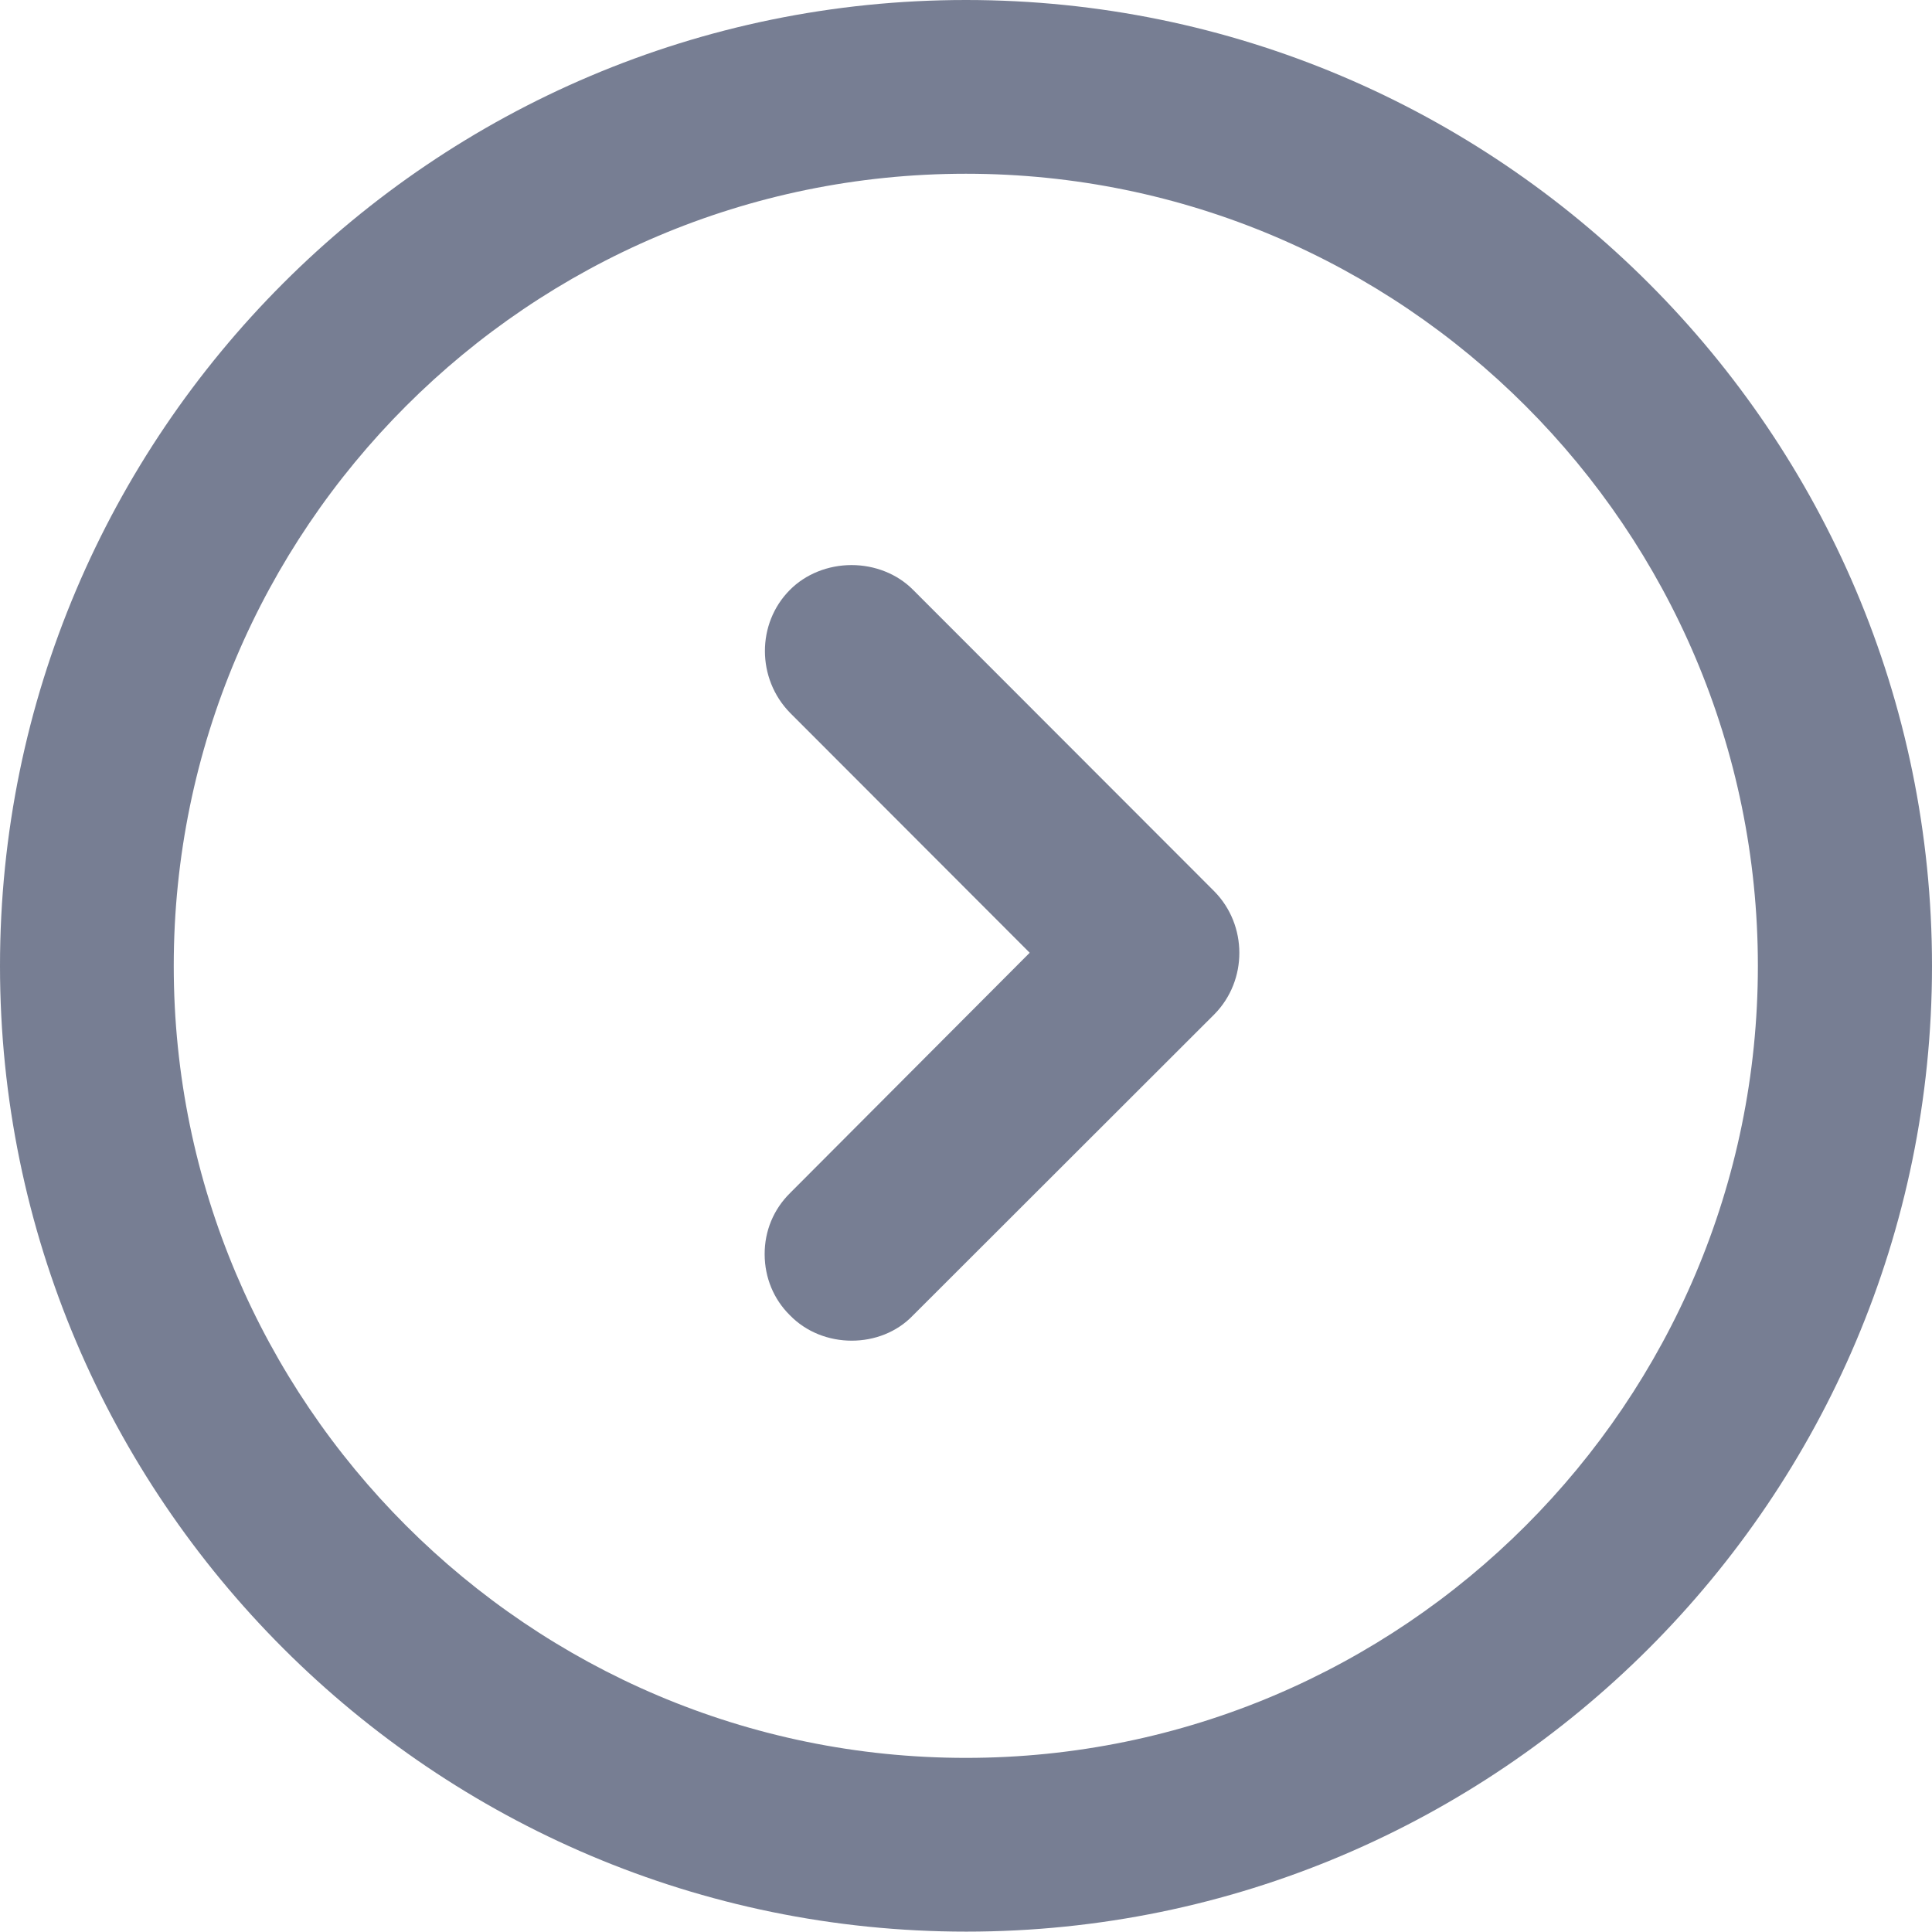 <?xml version="1.0" encoding="utf-8"?>
<!-- Generator: Adobe Illustrator 15.0.2, SVG Export Plug-In . SVG Version: 6.00 Build 0)  -->
<!DOCTYPE svg PUBLIC "-//W3C//DTD SVG 1.1//EN" "http://www.w3.org/Graphics/SVG/1.1/DTD/svg11.dtd">
<svg version="1.1" id="Ebene_1" xmlns="http://www.w3.org/2000/svg" xmlns:xlink="http://www.w3.org/1999/xlink" x="0px" y="0px"
	 width="20.716px" height="20.712px" viewBox="-3.341 -3.341 20.716 20.712" enable-background="new -3.341 -3.341 20.716 20.712"
	 xml:space="preserve">
<path fill="#777E93" d="M7.016-3.341c-5.711,0-10.357,4.646-10.357,10.357c0,5.71,4.648,10.355,10.361,10.355
	c5.709,0,10.355-4.646,10.355-10.355C17.375,1.305,12.728-3.341,7.016-3.341z M7.016,15.508c-4.684,0-8.494-3.812-8.494-8.492
	c0-4.683,3.81-8.494,8.494-8.494c4.684,0,8.492,3.811,8.492,8.494C15.508,11.699,11.7,15.508,7.016,15.508z"/>
<path fill="#777E93" d="M9.678,6.215l-3.23-3.233C6.281,2.814,6.041,2.718,5.79,2.718c-0.252,0-0.494,0.097-0.662,0.267
	C4.771,3.344,4.772,3.936,5.13,4.302L7.7,6.875L5.132,9.45c-0.179,0.176-0.275,0.409-0.274,0.659s0.097,0.481,0.269,0.651
	c0.354,0.367,0.976,0.363,1.319,0.006l3.235-3.232C10.038,7.171,10.037,6.578,9.678,6.215z"/>
</svg>
